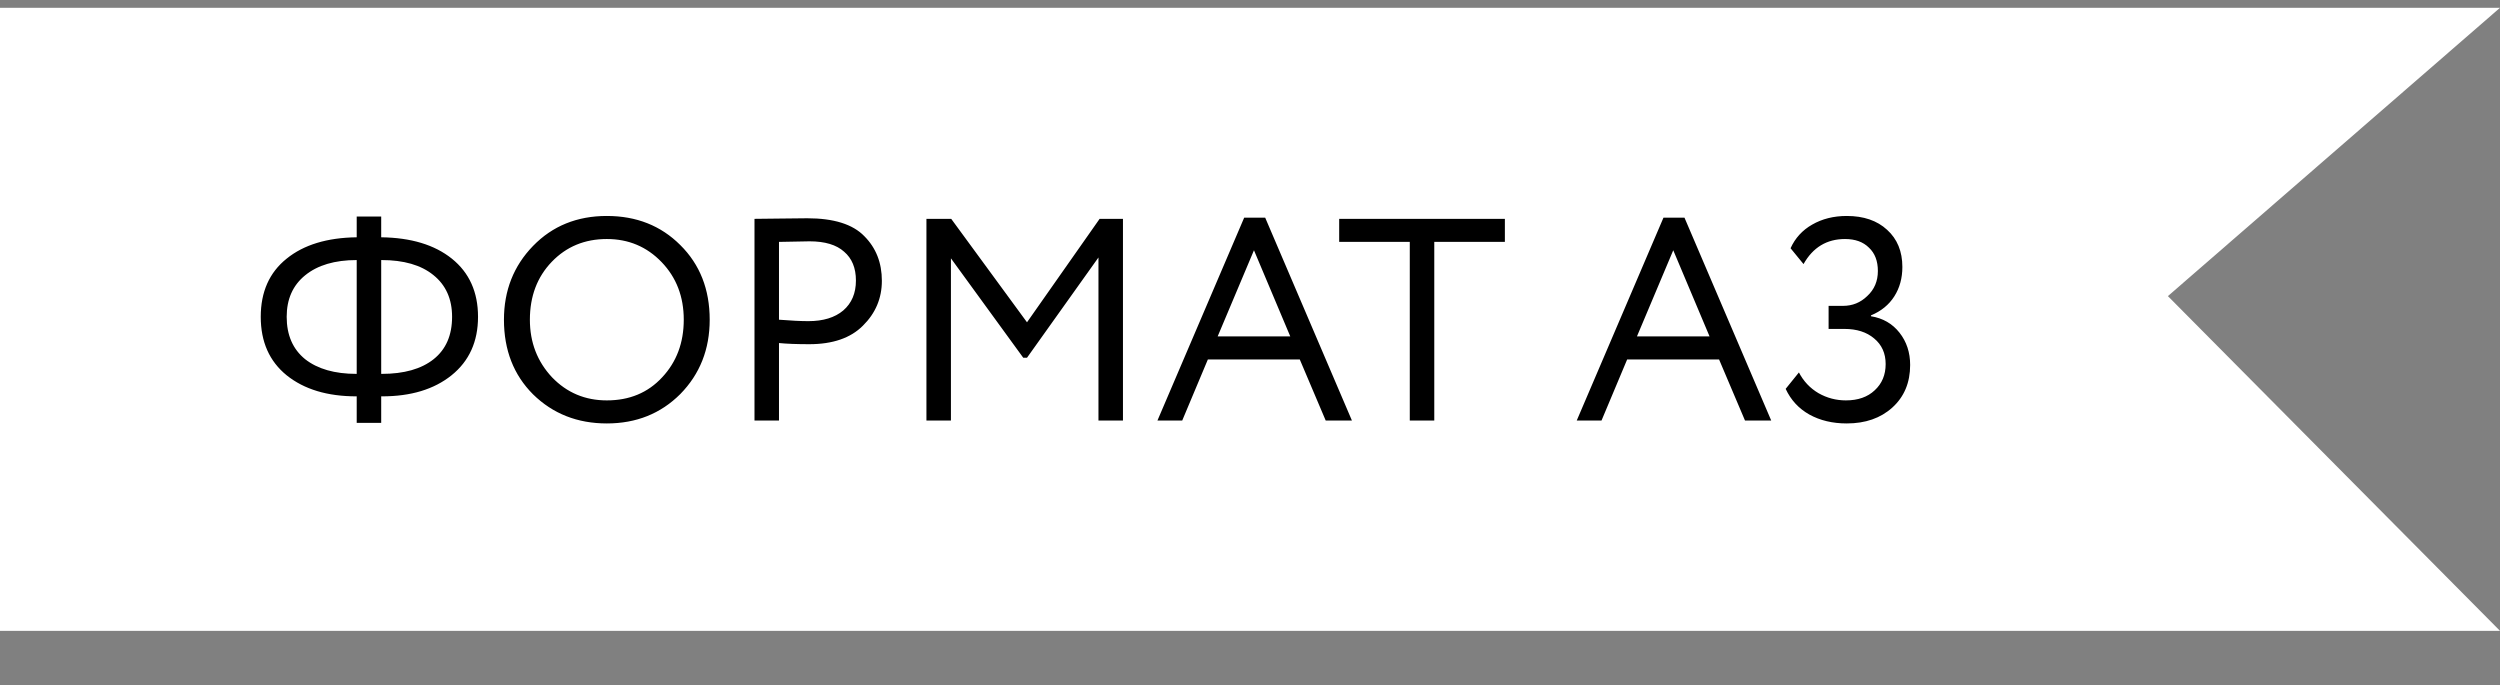 <?xml version="1.0" encoding="UTF-8"?> <svg xmlns="http://www.w3.org/2000/svg" width="321" height="88" viewBox="0 0 321 88" fill="none"><rect x="0" y="0" width="321" height="88" fill="#808080" stroke="none"/> <path d="M0 1H321L278.358 38.021L321 81H0V1Z" fill="white"></path> <path d="M48.946 54.296H45.801V50.892H45.764C42.039 50.892 39.055 49.992 36.81 48.191C34.59 46.39 33.48 43.887 33.48 40.68C33.48 37.473 34.59 34.982 36.81 33.206C39.005 31.43 42.002 30.517 45.801 30.468V27.804H48.946V30.468C52.769 30.517 55.791 31.43 58.011 33.206C60.256 35.007 61.378 37.498 61.378 40.68C61.378 43.862 60.243 46.366 57.974 48.191C55.729 49.992 52.757 50.892 49.057 50.892H48.946V54.296ZM48.983 33.391H48.946V48.006H49.02C51.881 48.006 54.101 47.377 55.68 46.119C57.259 44.861 58.048 43.048 58.048 40.68C58.048 38.386 57.246 36.598 55.643 35.315C54.064 34.032 51.844 33.391 48.983 33.391ZM36.81 40.68C36.81 43.023 37.599 44.836 39.178 46.119C40.781 47.377 42.977 48.006 45.764 48.006H45.801V33.391C42.989 33.391 40.781 34.045 39.178 35.352C37.599 36.635 36.81 38.411 36.81 40.68ZM64.707 41.05C64.707 37.301 65.953 34.143 68.444 31.578C70.936 29.013 74.093 27.73 77.916 27.73C81.715 27.73 84.86 28.976 87.351 31.467C89.867 33.958 91.125 37.153 91.125 41.05C91.125 44.849 89.867 48.031 87.351 50.596C84.835 53.112 81.69 54.37 77.916 54.37C74.142 54.37 70.985 53.124 68.444 50.633C65.953 48.142 64.707 44.947 64.707 41.05ZM68.037 41.05C68.037 43.961 68.987 46.427 70.886 48.45C72.786 50.423 75.129 51.41 77.916 51.41C80.827 51.41 83.195 50.423 85.02 48.45C86.87 46.477 87.795 44.01 87.795 41.05C87.795 38.09 86.846 35.623 84.946 33.65C83.047 31.677 80.704 30.69 77.916 30.69C75.08 30.69 72.724 31.664 70.849 33.613C68.975 35.562 68.037 38.041 68.037 41.05ZM100.022 44.047V54H96.877V28.1C97.913 28.1 99.011 28.088 100.17 28.063C101.33 28.038 102.489 28.026 103.648 28.026C107.052 28.026 109.494 28.791 110.974 30.32C112.479 31.825 113.231 33.736 113.231 36.055C113.231 38.3 112.417 40.224 110.789 41.827C109.211 43.406 106.917 44.195 103.907 44.195C102.329 44.195 101.034 44.146 100.022 44.047ZM103.944 30.986C103.5 30.986 102.193 31.011 100.022 31.06V41.05C101.576 41.173 102.834 41.235 103.796 41.235C105.696 41.235 107.188 40.779 108.273 39.866C109.359 38.929 109.901 37.646 109.901 36.018C109.901 34.415 109.396 33.181 108.384 32.318C107.398 31.43 105.918 30.986 103.944 30.986ZM122.099 54H118.954V28.1H122.136L131.867 41.383L141.191 28.1H144.188V54H141.043V33.058L131.867 45.934H131.386L122.099 33.169V54ZM151.796 54H148.614L159.751 27.952H162.452L173.589 54H170.222L166.892 46.156H155.089L151.796 54ZM165.671 43.196L161.009 32.133L156.347 43.196H165.671ZM181.016 31.06H171.951V28.1H193.226V31.06H184.161V54H181.016V31.06ZM205.633 54H202.451L213.588 27.952H216.289L227.426 54H224.059L220.729 46.156H208.926L205.633 54ZM219.508 43.196L214.846 32.133L210.184 43.196H219.508ZM237.123 54.37C235.298 54.37 233.695 53.988 232.313 53.223C230.957 52.458 229.945 51.361 229.279 49.93L230.981 47.821C231.573 48.956 232.412 49.844 233.497 50.485C234.583 51.102 235.754 51.41 237.012 51.41C238.566 51.41 239.8 50.978 240.712 50.115C241.65 49.252 242.118 48.129 242.118 46.748C242.118 45.367 241.625 44.269 240.638 43.455C239.676 42.641 238.406 42.234 236.827 42.234H234.792V39.274H236.642C237.851 39.274 238.887 38.855 239.75 38.016C240.663 37.177 241.119 36.104 241.119 34.797C241.119 33.514 240.737 32.515 239.972 31.8C239.232 31.06 238.209 30.69 236.901 30.69C234.558 30.69 232.782 31.763 231.573 33.909L229.908 31.874C230.5 30.567 231.425 29.555 232.683 28.84C233.966 28.1 235.446 27.73 237.123 27.73C239.294 27.73 241.021 28.322 242.303 29.506C243.611 30.69 244.264 32.281 244.264 34.279C244.264 35.71 243.919 36.968 243.228 38.053C242.538 39.138 241.539 39.952 240.231 40.495V40.606C241.761 40.853 242.982 41.556 243.894 42.715C244.807 43.874 245.263 45.256 245.263 46.859C245.263 49.128 244.499 50.954 242.969 52.335C241.465 53.692 239.516 54.37 237.123 54.37Z" fill="black"></path> </svg> 